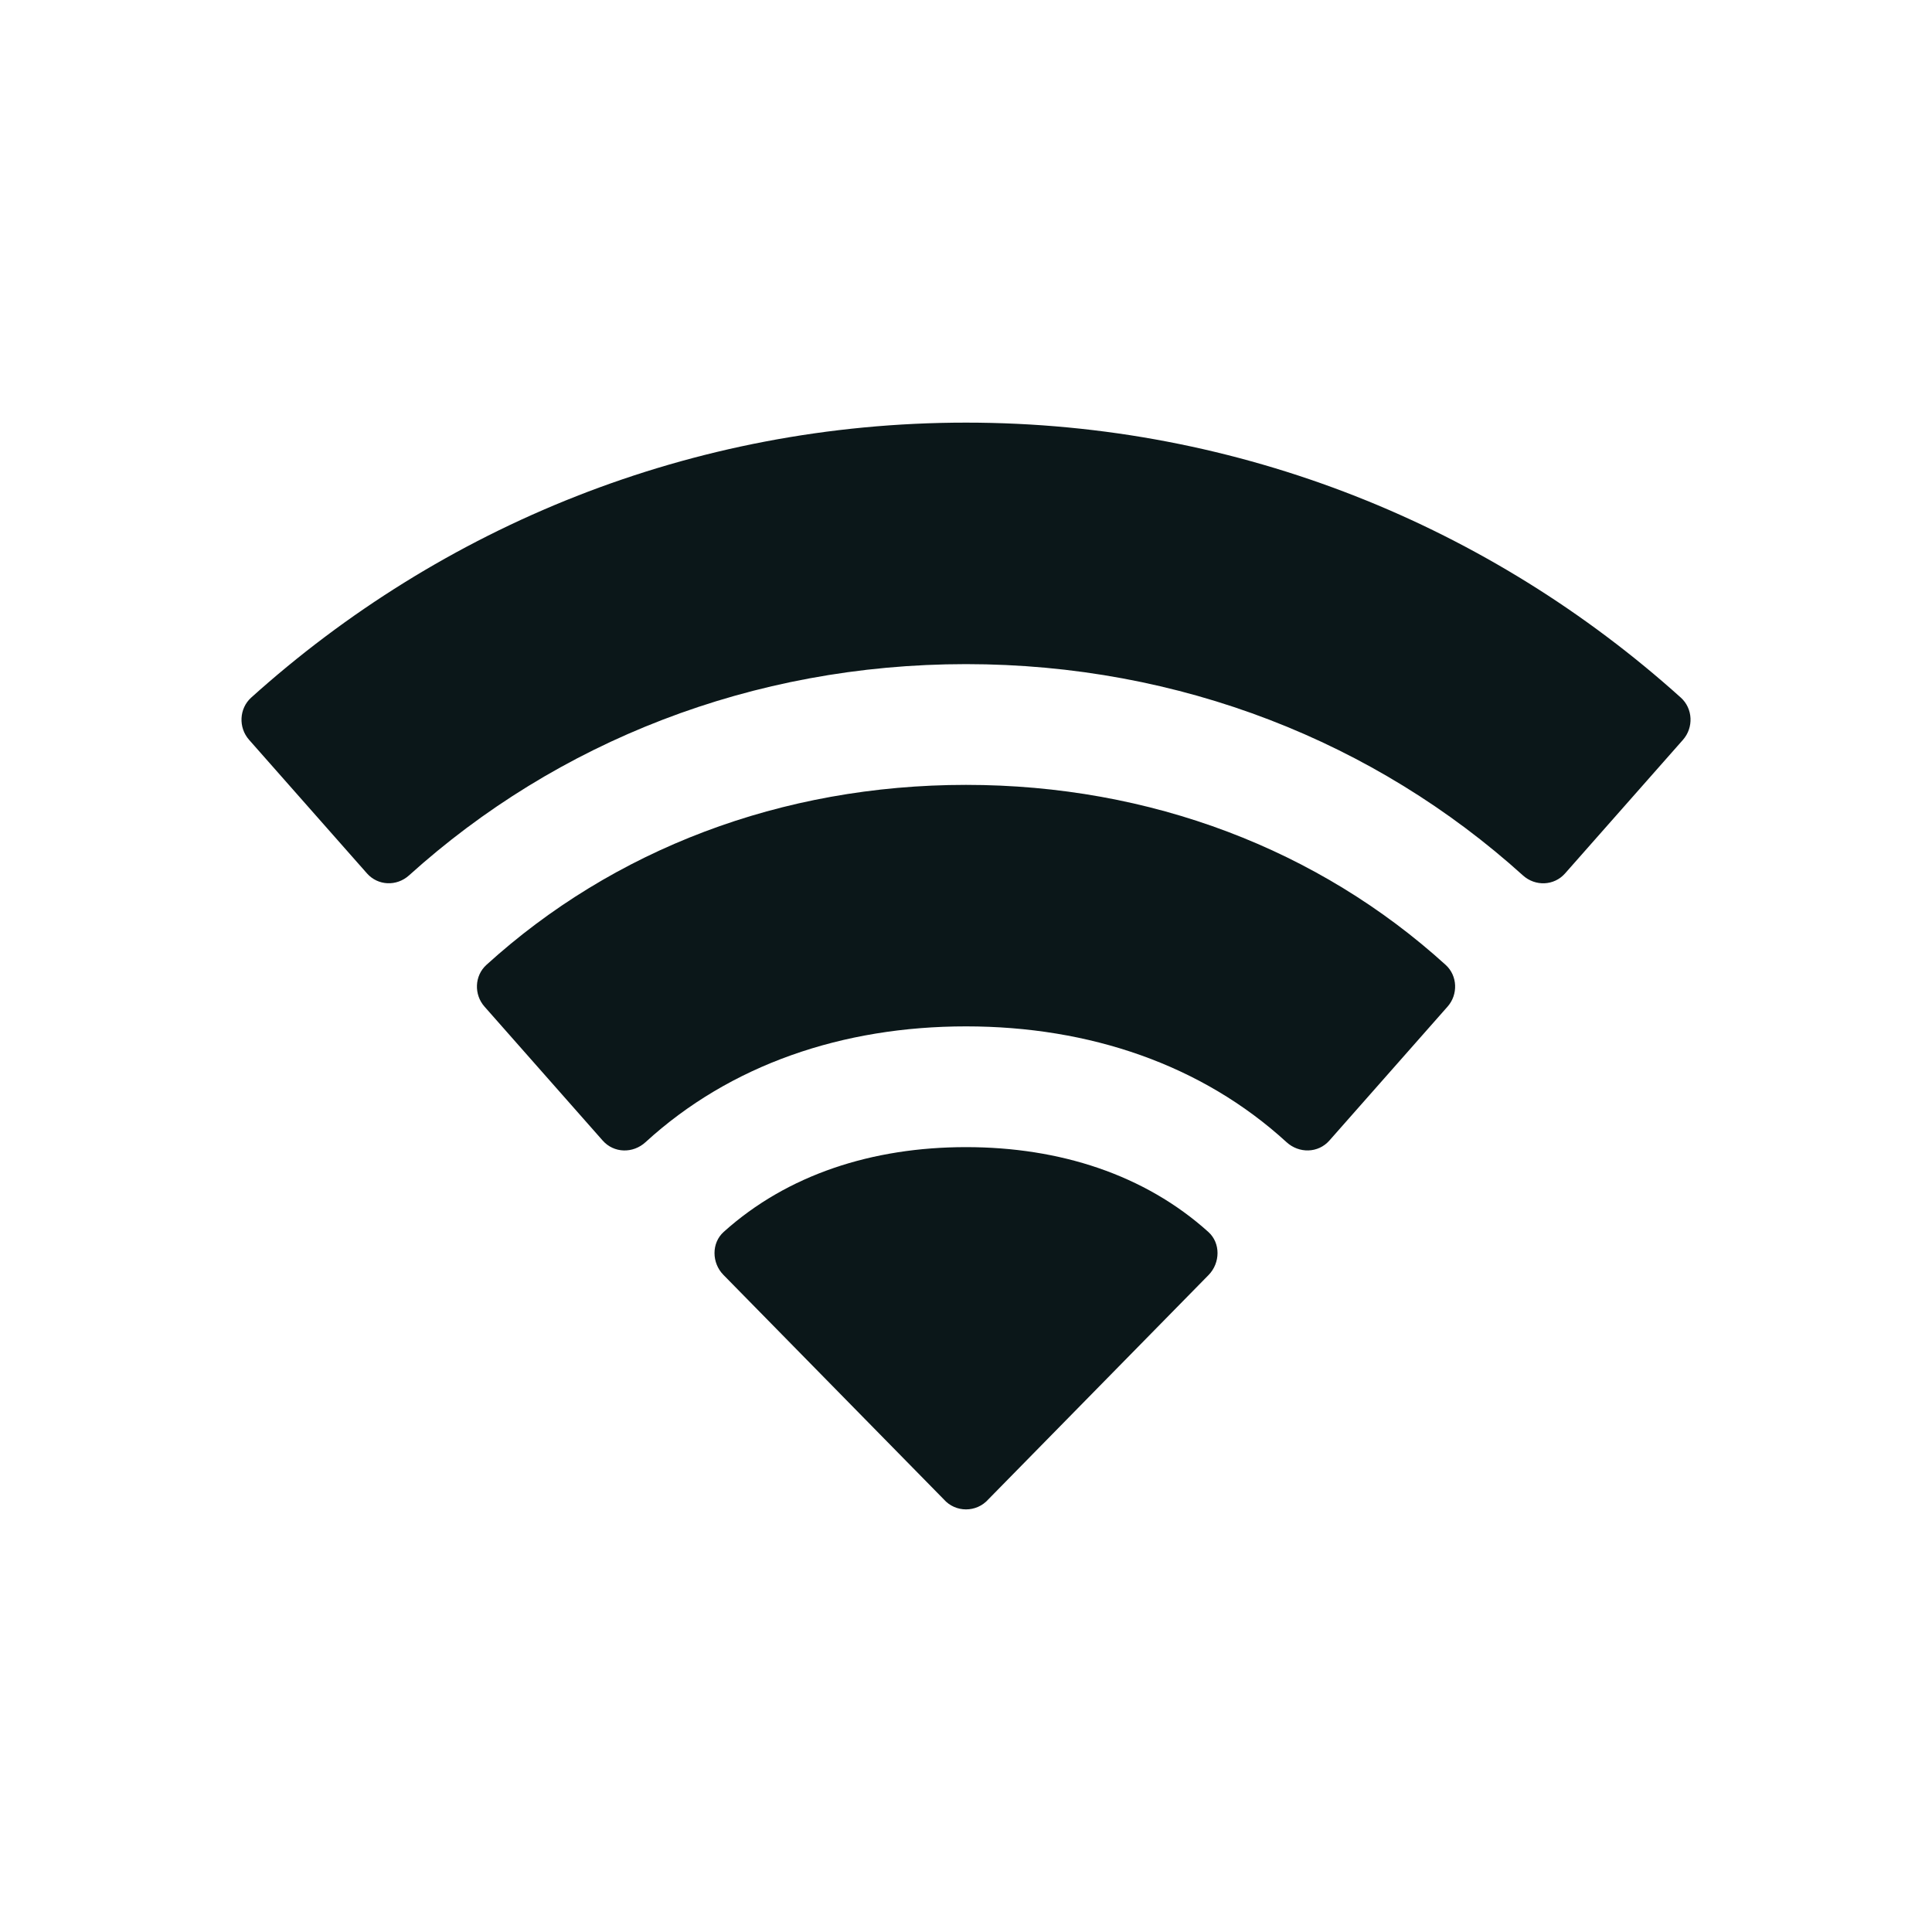 <?xml version="1.0" encoding="utf-8"?>
<!-- Uploaded to: SVG Repo, www.svgrepo.com, Generator: SVG Repo Mixer Tools -->
<svg version="1.1" id="Uploaded to svgrepo.com" xmlns="http://www.w3.org/2000/svg" xmlns:xlink="http://www.w3.org/1999/xlink" 
	 width="800px" height="800px" viewBox="0 0 32 32" xml:space="preserve">
<style type="text/css">
	.duotone_een{fill:#0B1719;}
	.st0{fill:#555D5E;}
</style>
<g>
	<path class="duotone_een" d="M15.631,24.833l-3.649-3.717c-0.194-0.197-0.201-0.527,0.005-0.712C13.04,19.456,14.448,19,16,19
		s2.96,0.456,4.014,1.405c0.206,0.185,0.198,0.514,0.005,0.712l-3.649,3.717C16.173,25.056,15.827,25.056,15.631,24.833z M16,13
		c-3.06,0-5.845,1.074-7.944,2.982c-0.198,0.18-0.208,0.491-0.031,0.691l1.958,2.219c0.186,0.21,0.502,0.216,0.709,0.026
		C12.093,17.635,13.955,17,16,17c2.045,0,3.907,0.635,5.309,1.918c0.207,0.189,0.523,0.184,0.709-0.026l1.958-2.219
		c0.177-0.2,0.167-0.511-0.031-0.691C21.845,14.074,19.06,13,16,13z M4.125,12.253l1.953,2.213c0.182,0.206,0.492,0.218,0.697,0.033
		C9.22,12.291,12.453,11,16,11s6.78,1.291,9.225,3.5c0.204,0.184,0.515,0.173,0.697-0.033l1.953-2.213
		c0.179-0.203,0.166-0.518-0.035-0.699C24.7,8.729,20.556,7,16,7c-4.556,0-8.7,1.729-11.839,4.554
		C3.96,11.735,3.946,12.05,4.125,12.253z"/>
</g>
</svg>
